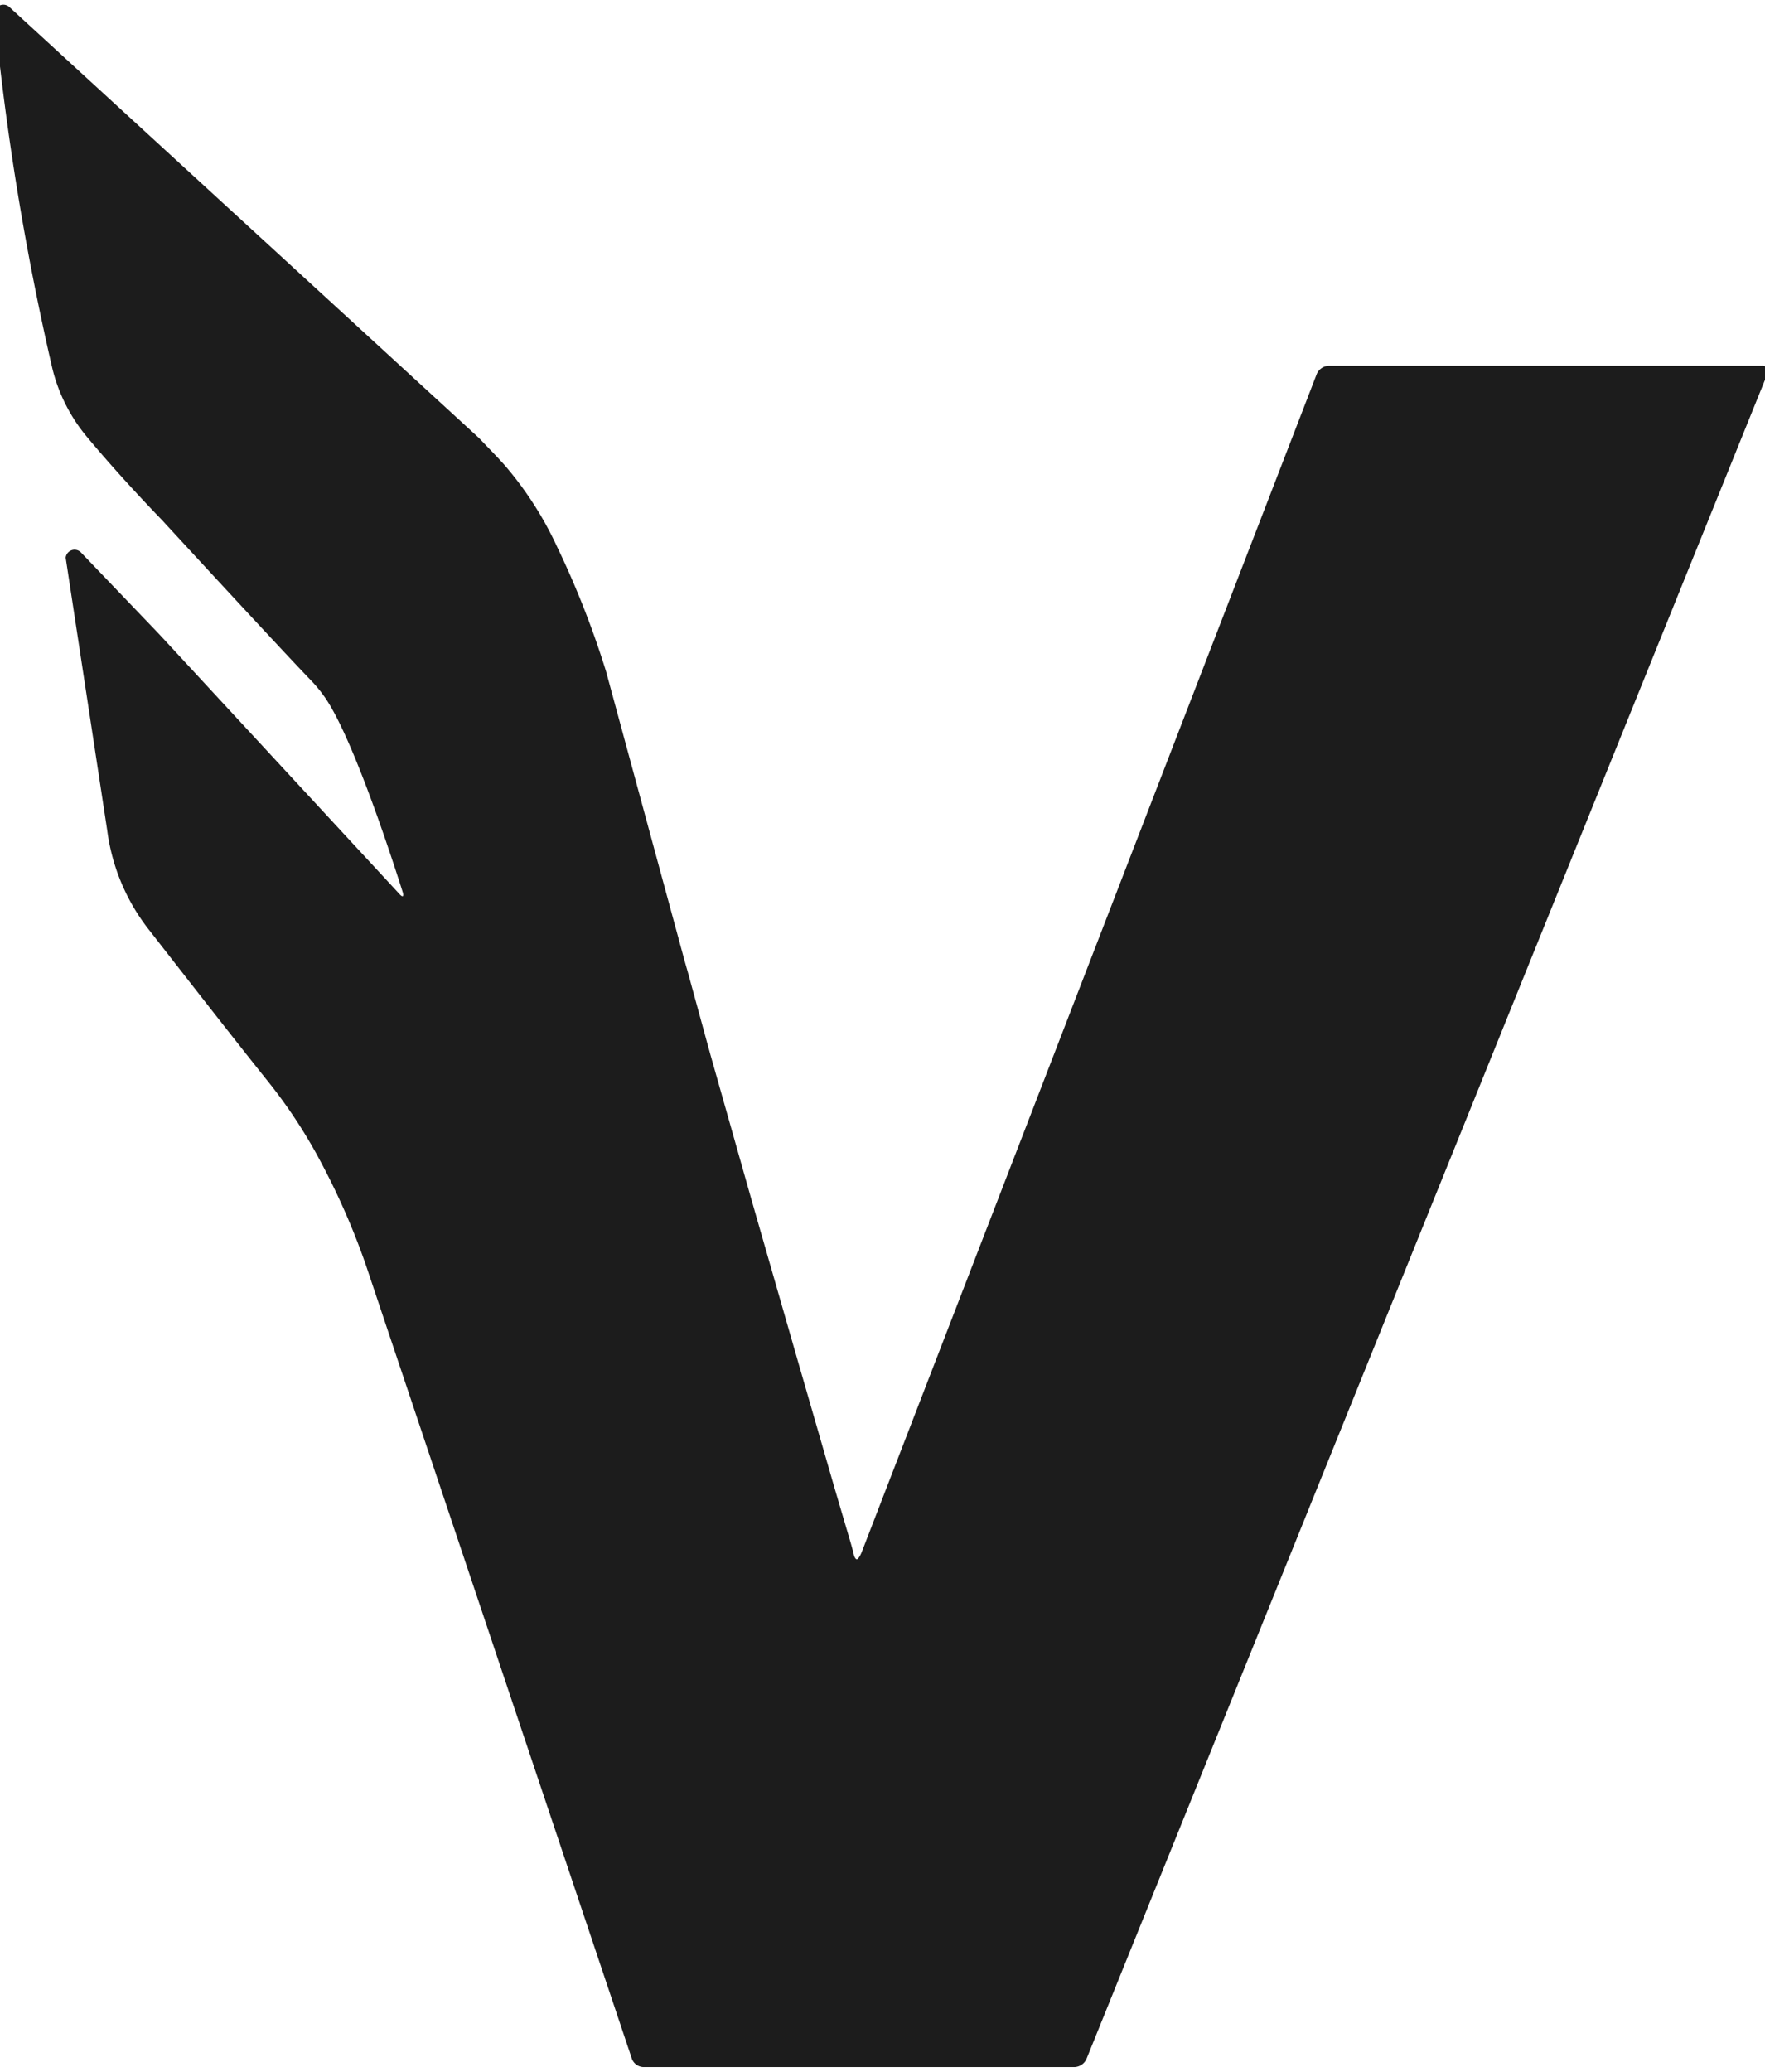 <svg id="Layer_1" data-name="Layer 1" xmlns="http://www.w3.org/2000/svg" viewBox="0 0 173.64 203.69"><defs><style>.cls-1{fill:#1c1c1c;}</style></defs><path class="cls-1" d="M32.17,68.87a13.45,13.45,0,0,0-1.6-2c-3.1-3.21-14.66-15.77-14.66-15.77-2-2.06-4.95-5.26-7.23-8a16.67,16.67,0,0,1-3.53-6.88A270.66,270.66,0,0,1-.55,1.39.88.88,0,0,1,.92.69L46.51,42.5l.63.58h0c.89.94,1.64,1.69,2.46,2.6a34.27,34.27,0,0,1,5.17,8A89.27,89.27,0,0,1,59.62,66L67.2,93.91c.12.46.33,1.19.46,1.64l1.78,6.5c.12.45.33,1.19.45,1.64l4,14.12.47,1.64,3.8,13.21.47,1.63,3,10.37.47,1.63,1.56,5.29c.13.44.28,1,.34,1.27s.19.46.3.46.35-.36.51-.8L129.55,36.75a1.35,1.35,0,0,1,1.16-.79h42.63a.54.54,0,0,1,.54.79l-67,165.7a1.36,1.36,0,0,1-1.17.78H63.29a1.26,1.26,0,0,1-1.12-.8L36,124.39a70.81,70.81,0,0,0-4.42-10.11,50,50,0,0,0-5.25-8c-3.53-4.41-8.52-10.82-11.78-15a20,20,0,0,1-4-9.63L6.46,54.83a.88.88,0,0,1,1.48-.54L15,61.66c.33.34.85.89,1.17,1.24l23.13,25c.31.35.46.26.32-.19C39.62,87.74,35.28,73.69,32.17,68.87Z"/></svg>